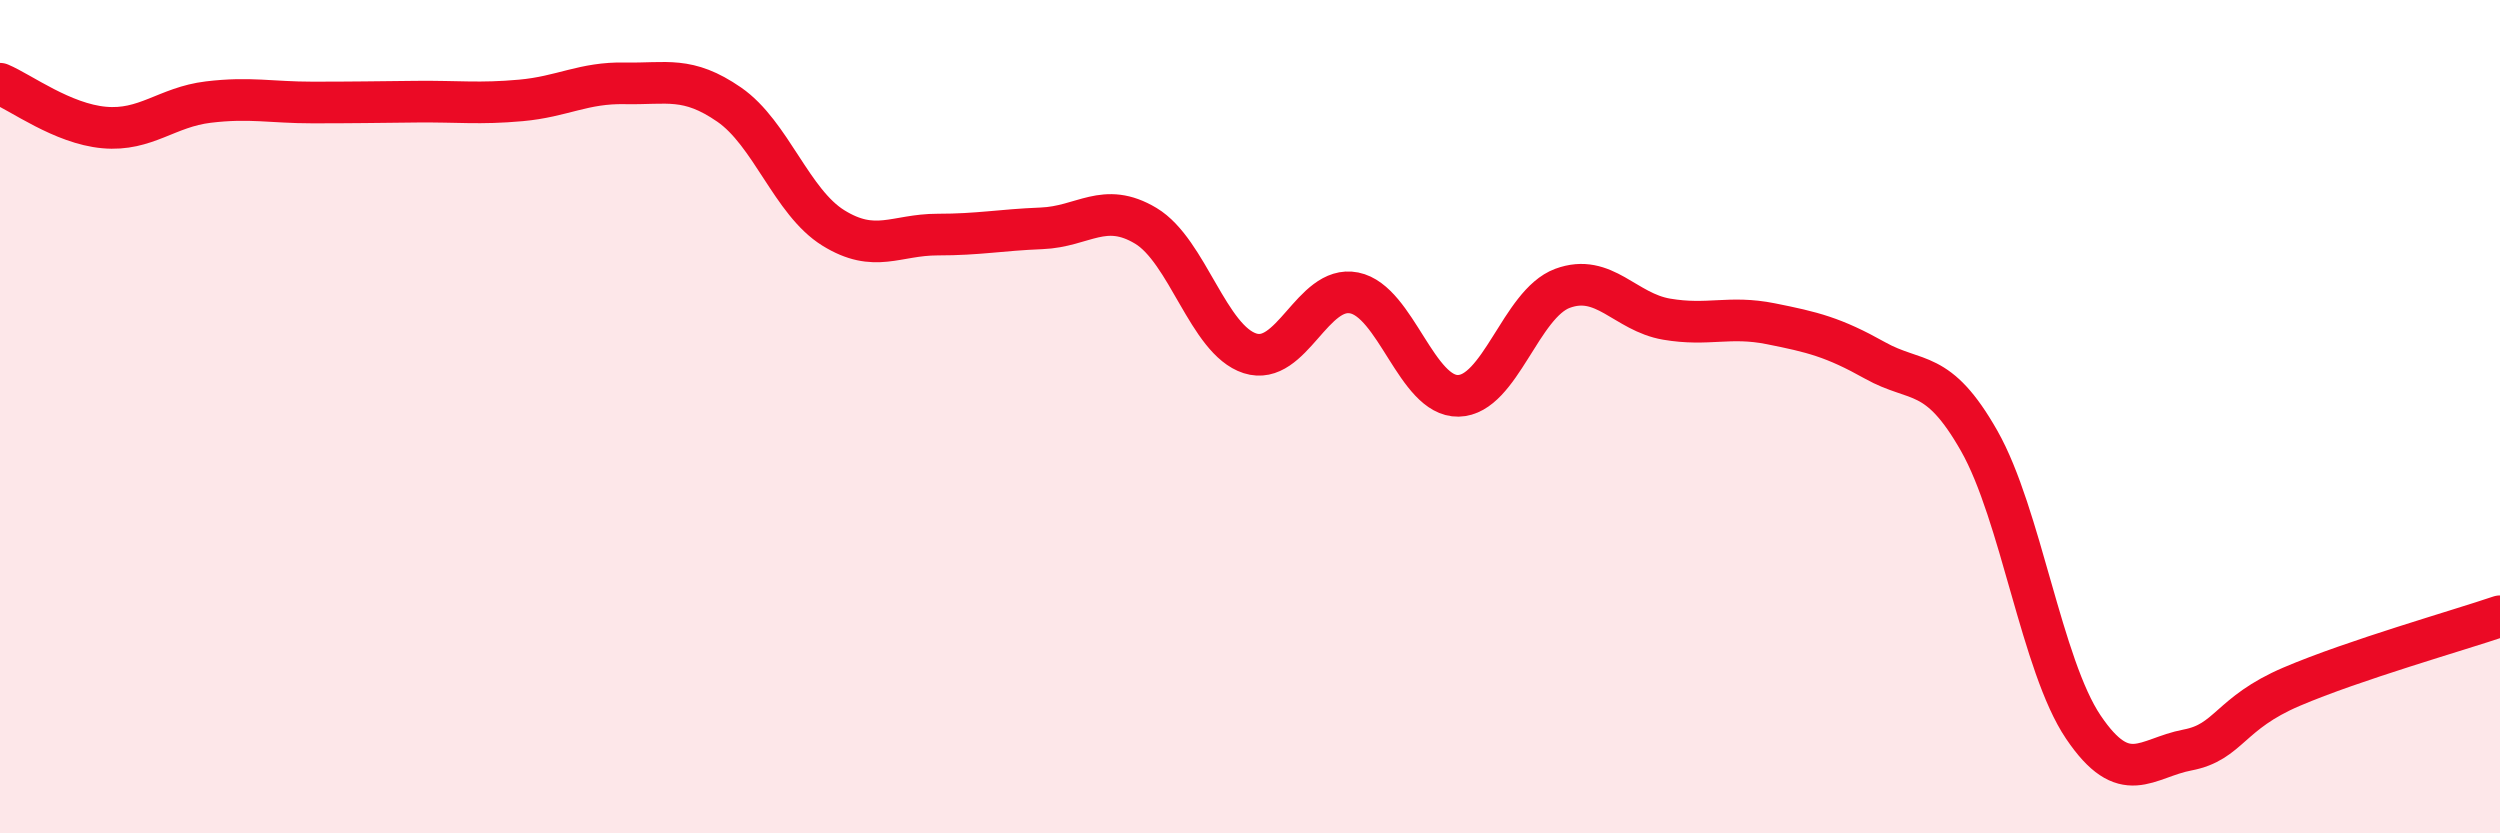 
    <svg width="60" height="20" viewBox="0 0 60 20" xmlns="http://www.w3.org/2000/svg">
      <path
        d="M 0,2.01 C 0.5,2.22 1.5,2.97 2.5,3.06 C 3.5,3.15 4,2.57 5,2.45 C 6,2.33 6.5,2.46 7.5,2.46 C 8.5,2.46 9,2.45 10,2.44 C 11,2.43 11.5,2.5 12.5,2.41 C 13.5,2.32 14,1.98 15,2 C 16,2.02 16.5,1.82 17.5,2.51 C 18.5,3.2 19,4.85 20,5.47 C 21,6.09 21.5,5.63 22.5,5.63 C 23.5,5.63 24,5.52 25,5.48 C 26,5.44 26.5,4.82 27.5,5.42 C 28.5,6.02 29,8.16 30,8.48 C 31,8.8 31.5,6.83 32.5,7.03 C 33.5,7.23 34,9.52 35,9.5 C 36,9.48 36.5,7.29 37.5,6.92 C 38.5,6.55 39,7.49 40,7.66 C 41,7.83 41.5,7.57 42.5,7.77 C 43.5,7.97 44,8.09 45,8.65 C 46,9.21 46.5,8.82 47.5,10.58 C 48.5,12.34 49,15.97 50,17.45 C 51,18.93 51.5,18.19 52.5,18 C 53.5,17.81 53.5,17.12 55,16.48 C 56.5,15.84 59,15.13 60,14.79L60 20L0 20Z"
        fill="#EB0A25"
        opacity="0.1"
        stroke-linecap="round"
        stroke-linejoin="round"
      />
      <path
        d="M 0,2.01 C 0.5,2.22 1.5,2.97 2.5,3.06 C 3.5,3.15 4,2.57 5,2.45 C 6,2.33 6.5,2.46 7.5,2.46 C 8.5,2.46 9,2.45 10,2.44 C 11,2.43 11.5,2.5 12.5,2.41 C 13.5,2.32 14,1.98 15,2 C 16,2.02 16.5,1.82 17.5,2.51 C 18.5,3.2 19,4.85 20,5.47 C 21,6.09 21.5,5.63 22.5,5.63 C 23.5,5.63 24,5.52 25,5.48 C 26,5.44 26.5,4.82 27.5,5.42 C 28.5,6.02 29,8.16 30,8.48 C 31,8.8 31.5,6.83 32.5,7.03 C 33.5,7.23 34,9.52 35,9.5 C 36,9.48 36.5,7.29 37.5,6.92 C 38.5,6.55 39,7.49 40,7.66 C 41,7.83 41.5,7.57 42.5,7.77 C 43.5,7.97 44,8.09 45,8.65 C 46,9.21 46.5,8.82 47.5,10.58 C 48.5,12.34 49,15.97 50,17.45 C 51,18.93 51.5,18.19 52.5,18 C 53.5,17.81 53.5,17.12 55,16.48 C 56.5,15.84 59,15.13 60,14.79"
        stroke="#EB0A25"
        stroke-width="1"
        fill="none"
        stroke-linecap="round"
        stroke-linejoin="round"
      />
    </svg>
  